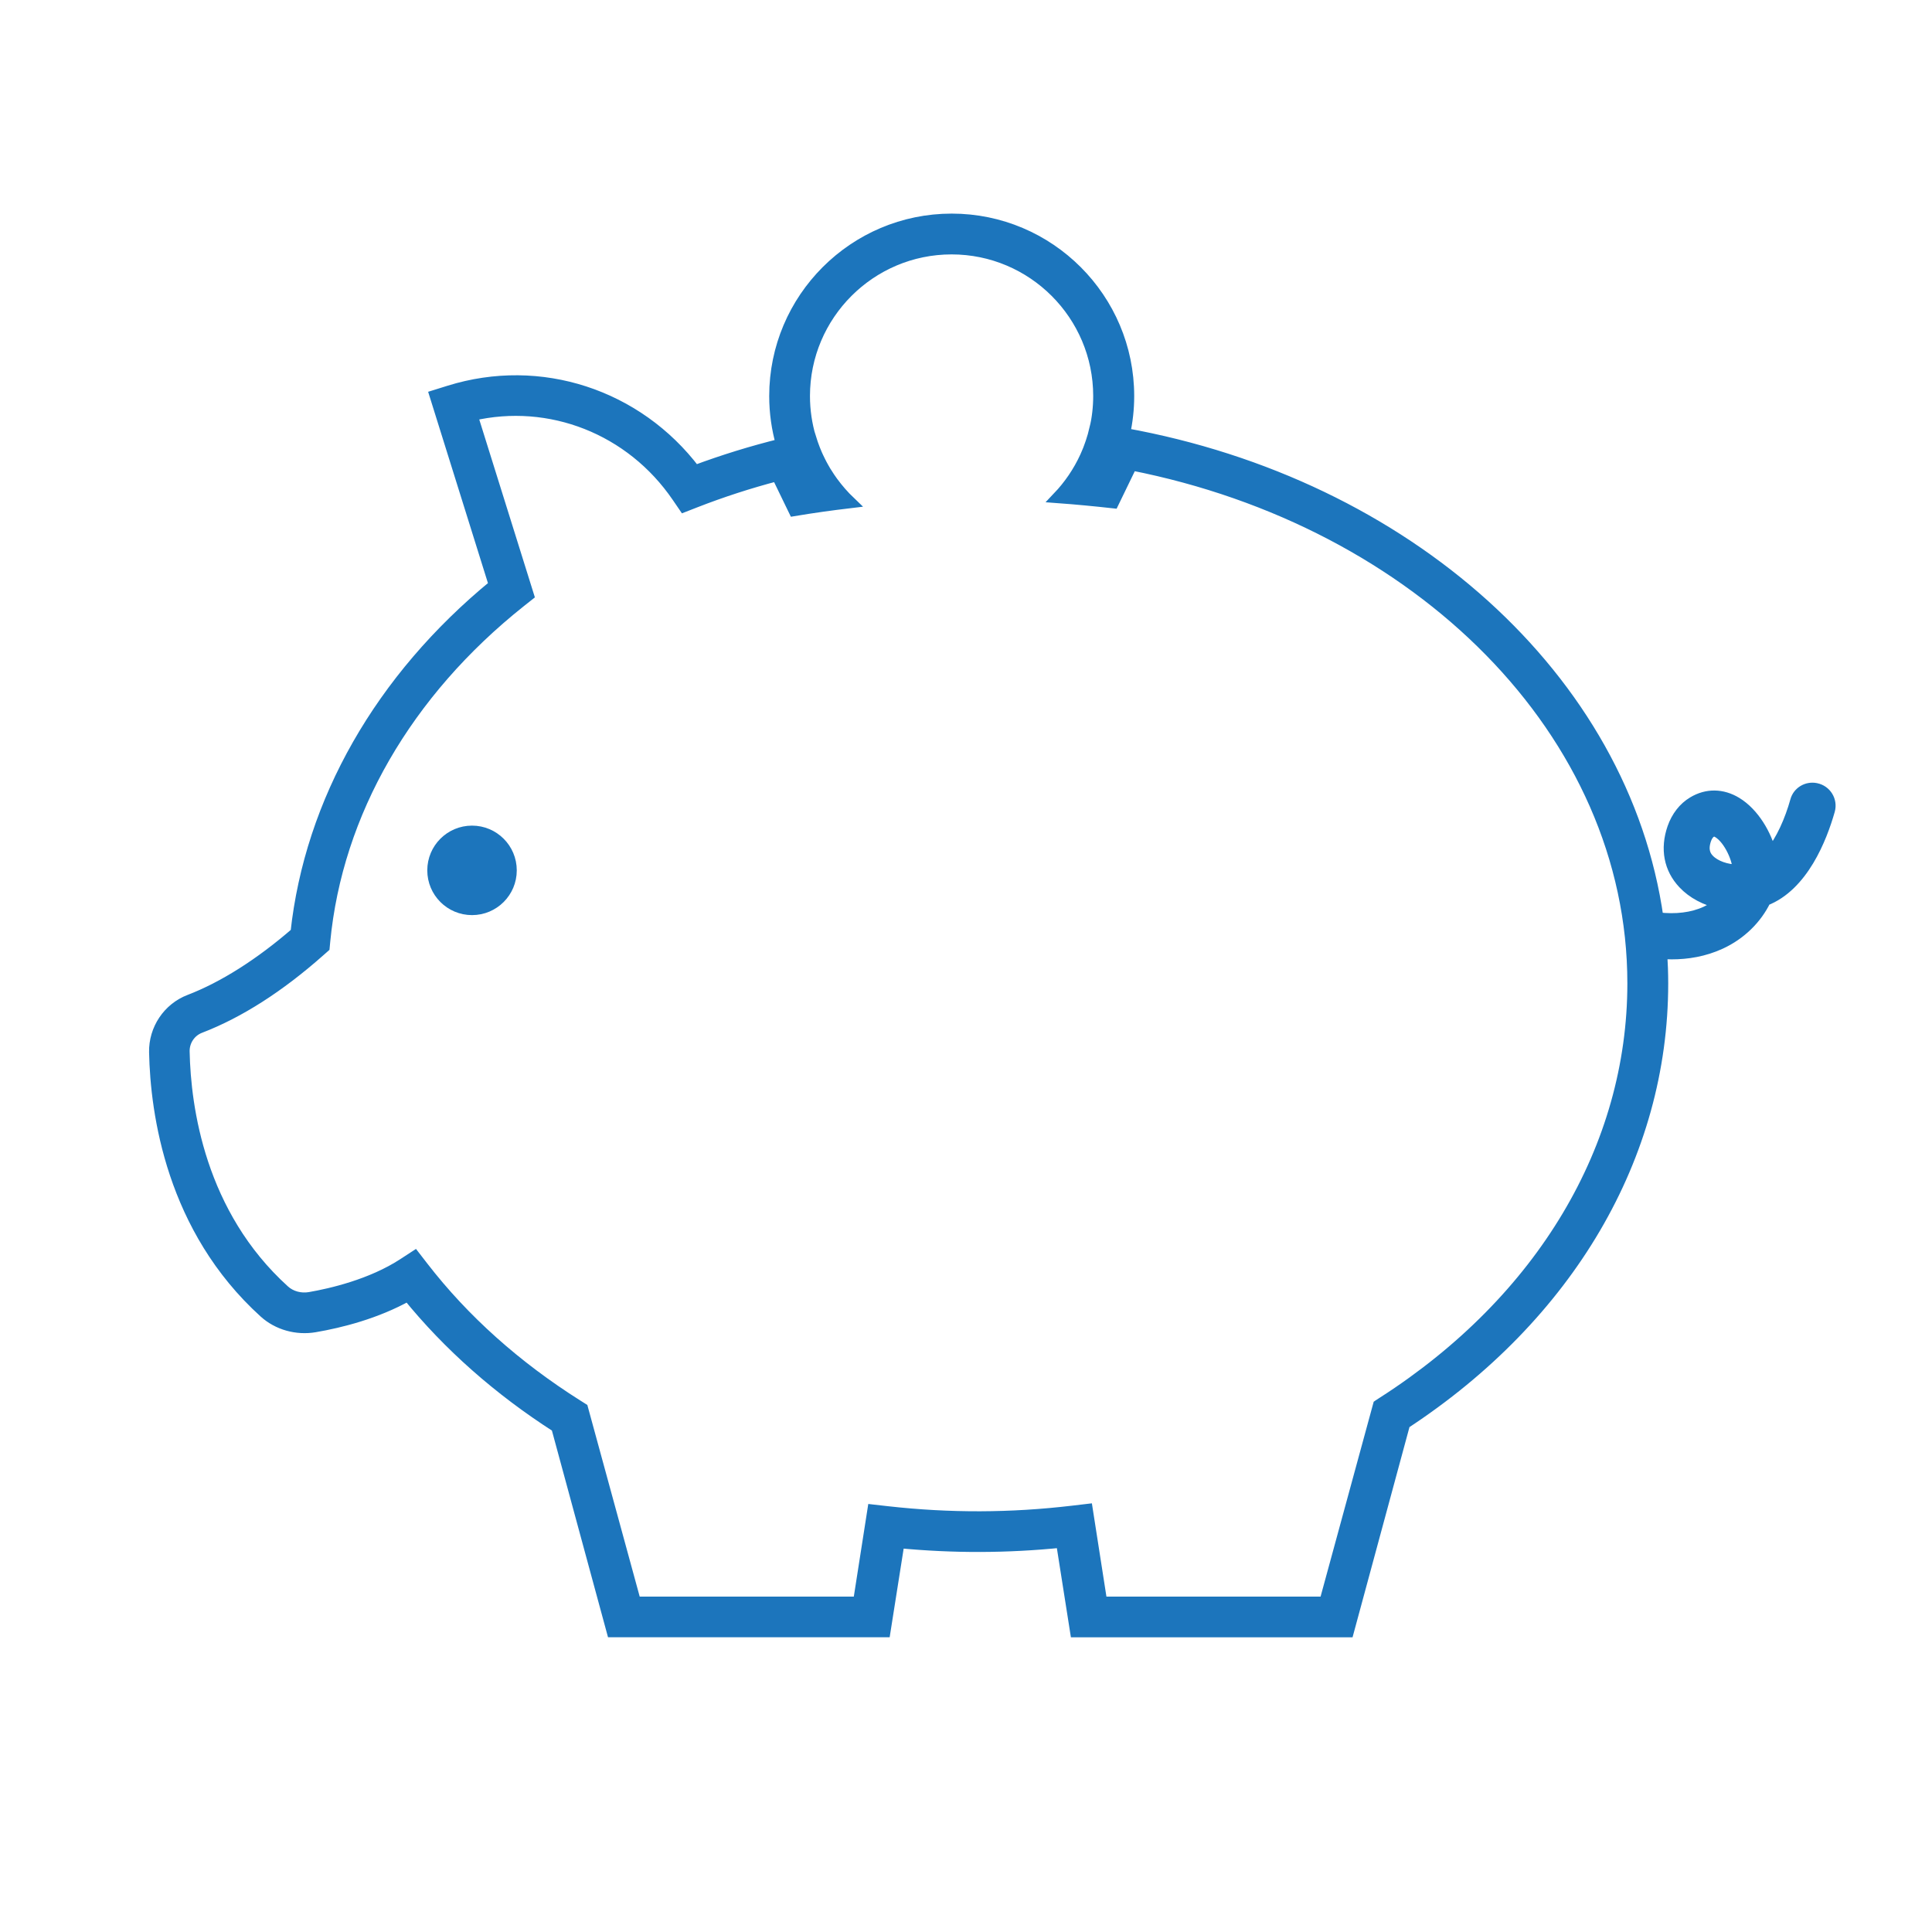 <?xml version="1.0" encoding="UTF-8"?>
<svg id="Layer_1" data-name="Layer 1" xmlns="http://www.w3.org/2000/svg" viewBox="0 0 500 500">
  <defs>
    <style>
      .cls-1 {
        fill: #1c75bc;
        stroke: #1c75bc;
        stroke-miterlimit: 10;
        stroke-width: 3px;
      }
    </style>
  </defs>
  <path class="cls-1" d="M469.92,204.14h0c-2.25-.44-4.5.88-5.11,3.09-1.44,5.14-3.71,10.29-6.56,13.74-1.2-4.93-4.43-10.46-8.88-13.18-3.66-2.23-7.65-2.27-11.2-.13-2.35,1.4-4.18,3.76-5.18,6.63-1.86,5.38-.9,10.46,2.72,14.3,2.38,2.54,5.76,4.29,9.44,5.09-1.16.99-2.43,1.8-3.67,2.37-3.5,1.61-7.83,2.12-12.47,1.56-8.76-61.98-65.05-112.22-138.04-125.36.69-3.14,1.06-6.4,1.06-9.74,0-25.22-20.51-45.73-45.73-45.73s-45.73,20.51-45.73,45.73c0,4.32.61,8.49,1.74,12.46-7.63,1.88-15.12,4.19-22.46,6.93-14.9-19.7-40.07-27.97-63.58-20.64l-3.59,1.12,15.33,49.04c-29.49,24.19-47.65,56.01-51.34,90-9.3,8.07-18.82,14.1-27.6,17.47-5.5,2.11-9.11,7.51-8.99,13.43.33,15.83,4.45,45.63,28.42,67.32,3.43,3.09,8.29,4.46,12.99,3.65,6.6-1.13,15.83-3.44,24.11-8.08,10.49,12.93,23.43,24.38,38.53,34.07l14.37,52.94h70.46l3.64-23.06c14.21,1.36,28.07,1.31,42.18-.12l3.65,23.19h70.46l14.58-53.84c42.45-27.82,66.76-69.25,66.76-113.87,0-2.63-.1-5.24-.26-7.84.87.06,1.77.1,2.68.1,4,0,8.35-.68,12.58-2.63,5.2-2.39,9.31-6.46,11.59-11.2,9.7-3.74,14.52-16.04,16.56-23.23.71-2.5-.87-5.06-3.42-5.57ZM358.08,362.89l-1.27.82-13.9,50.99h-57.85l-3.74-23.98-3.73.44c-16,1.89-31.77,1.95-47.91.14l-3.71-.42-3.72,23.82h-57.84l-13.7-50.14-1.3-.82c-15.93-10.05-29.38-22.08-39.97-35.77l-2.12-2.74-2.9,1.89c-8.3,5.41-18.74,7.8-24.22,8.75-2.45.43-4.95-.26-6.67-1.82-21.88-19.8-25.65-47.28-25.95-61.9-.06-2.77,1.61-5.28,4.16-6.26,10.1-3.88,20.52-10.54,30.98-19.82l1.11-.98.14-1.47c3.19-33.27,21.2-64.5,50.7-87.95l2.02-1.6-14.58-46.63c20.19-4.71,41.22,3.48,53.25,21.11l1.69,2.47,2.79-1.09c6.96-2.72,14.07-5.02,21.31-6.92l4.01,8.28.38.78c4.78-.8,9.6-1.47,14.47-2.05-.85-.81-1.66-1.67-2.44-2.56-.35-.4-.69-.8-1.02-1.22-.04-.05-.09-.11-.13-.16-.32-.41-.64-.82-.95-1.24,0,0-.01-.02-.02-.02-.58-.79-1.12-1.61-1.64-2.45-.08-.13-.16-.25-.24-.37-.18-.29-.34-.59-.51-.89-.16-.28-.32-.56-.47-.85-.14-.26-.27-.52-.4-.78-.18-.36-.36-.72-.53-1.09-.06-.14-.13-.27-.19-.41-.06-.13-.12-.27-.18-.4-.18-.42-.35-.84-.52-1.26-.39-1-.75-2.02-1.06-3.05,0,0-.02,0-.03,0-1.01-3.42-1.56-7.03-1.56-10.78,0-21.04,17.11-38.15,38.15-38.15s38.15,17.11,38.15,38.15c0,2.93-.34,5.79-.97,8.53h-.03c-.27,1.17-.6,2.32-.98,3.45-.09.26-.18.52-.28.79-.13.37-.27.75-.41,1.12-.1.27-.22.53-.33.79-.15.36-.3.72-.46,1.07-1.78,3.89-4.19,7.42-7.1,10.48,4.77.35,9.51.81,14.23,1.33l4.75-9.8c74.39,14.62,129.82,69.26,129.82,134.25,0,42.46-23.54,81.97-64.59,108.38ZM449.84,225.05c0,.07,0,.13-.02.2-2.97,0-6.01-1.04-7.64-2.77-.83-.87-1.8-2.38-.79-5.29.3-.87.8-1.58,1.35-1.91.27-.16.52-.29.85-.29.3,0,.65.11,1.13.4,2.94,1.79,5.27,7.28,5.11,9.66Z"/>
  <path class="cls-1" d="M122.16,215.17c-5.57,0-10.08,4.51-10.08,10.08s4.51,10.08,10.08,10.08,10.08-4.51,10.08-10.08-4.51-10.08-10.08-10.08Z"/>
</svg>